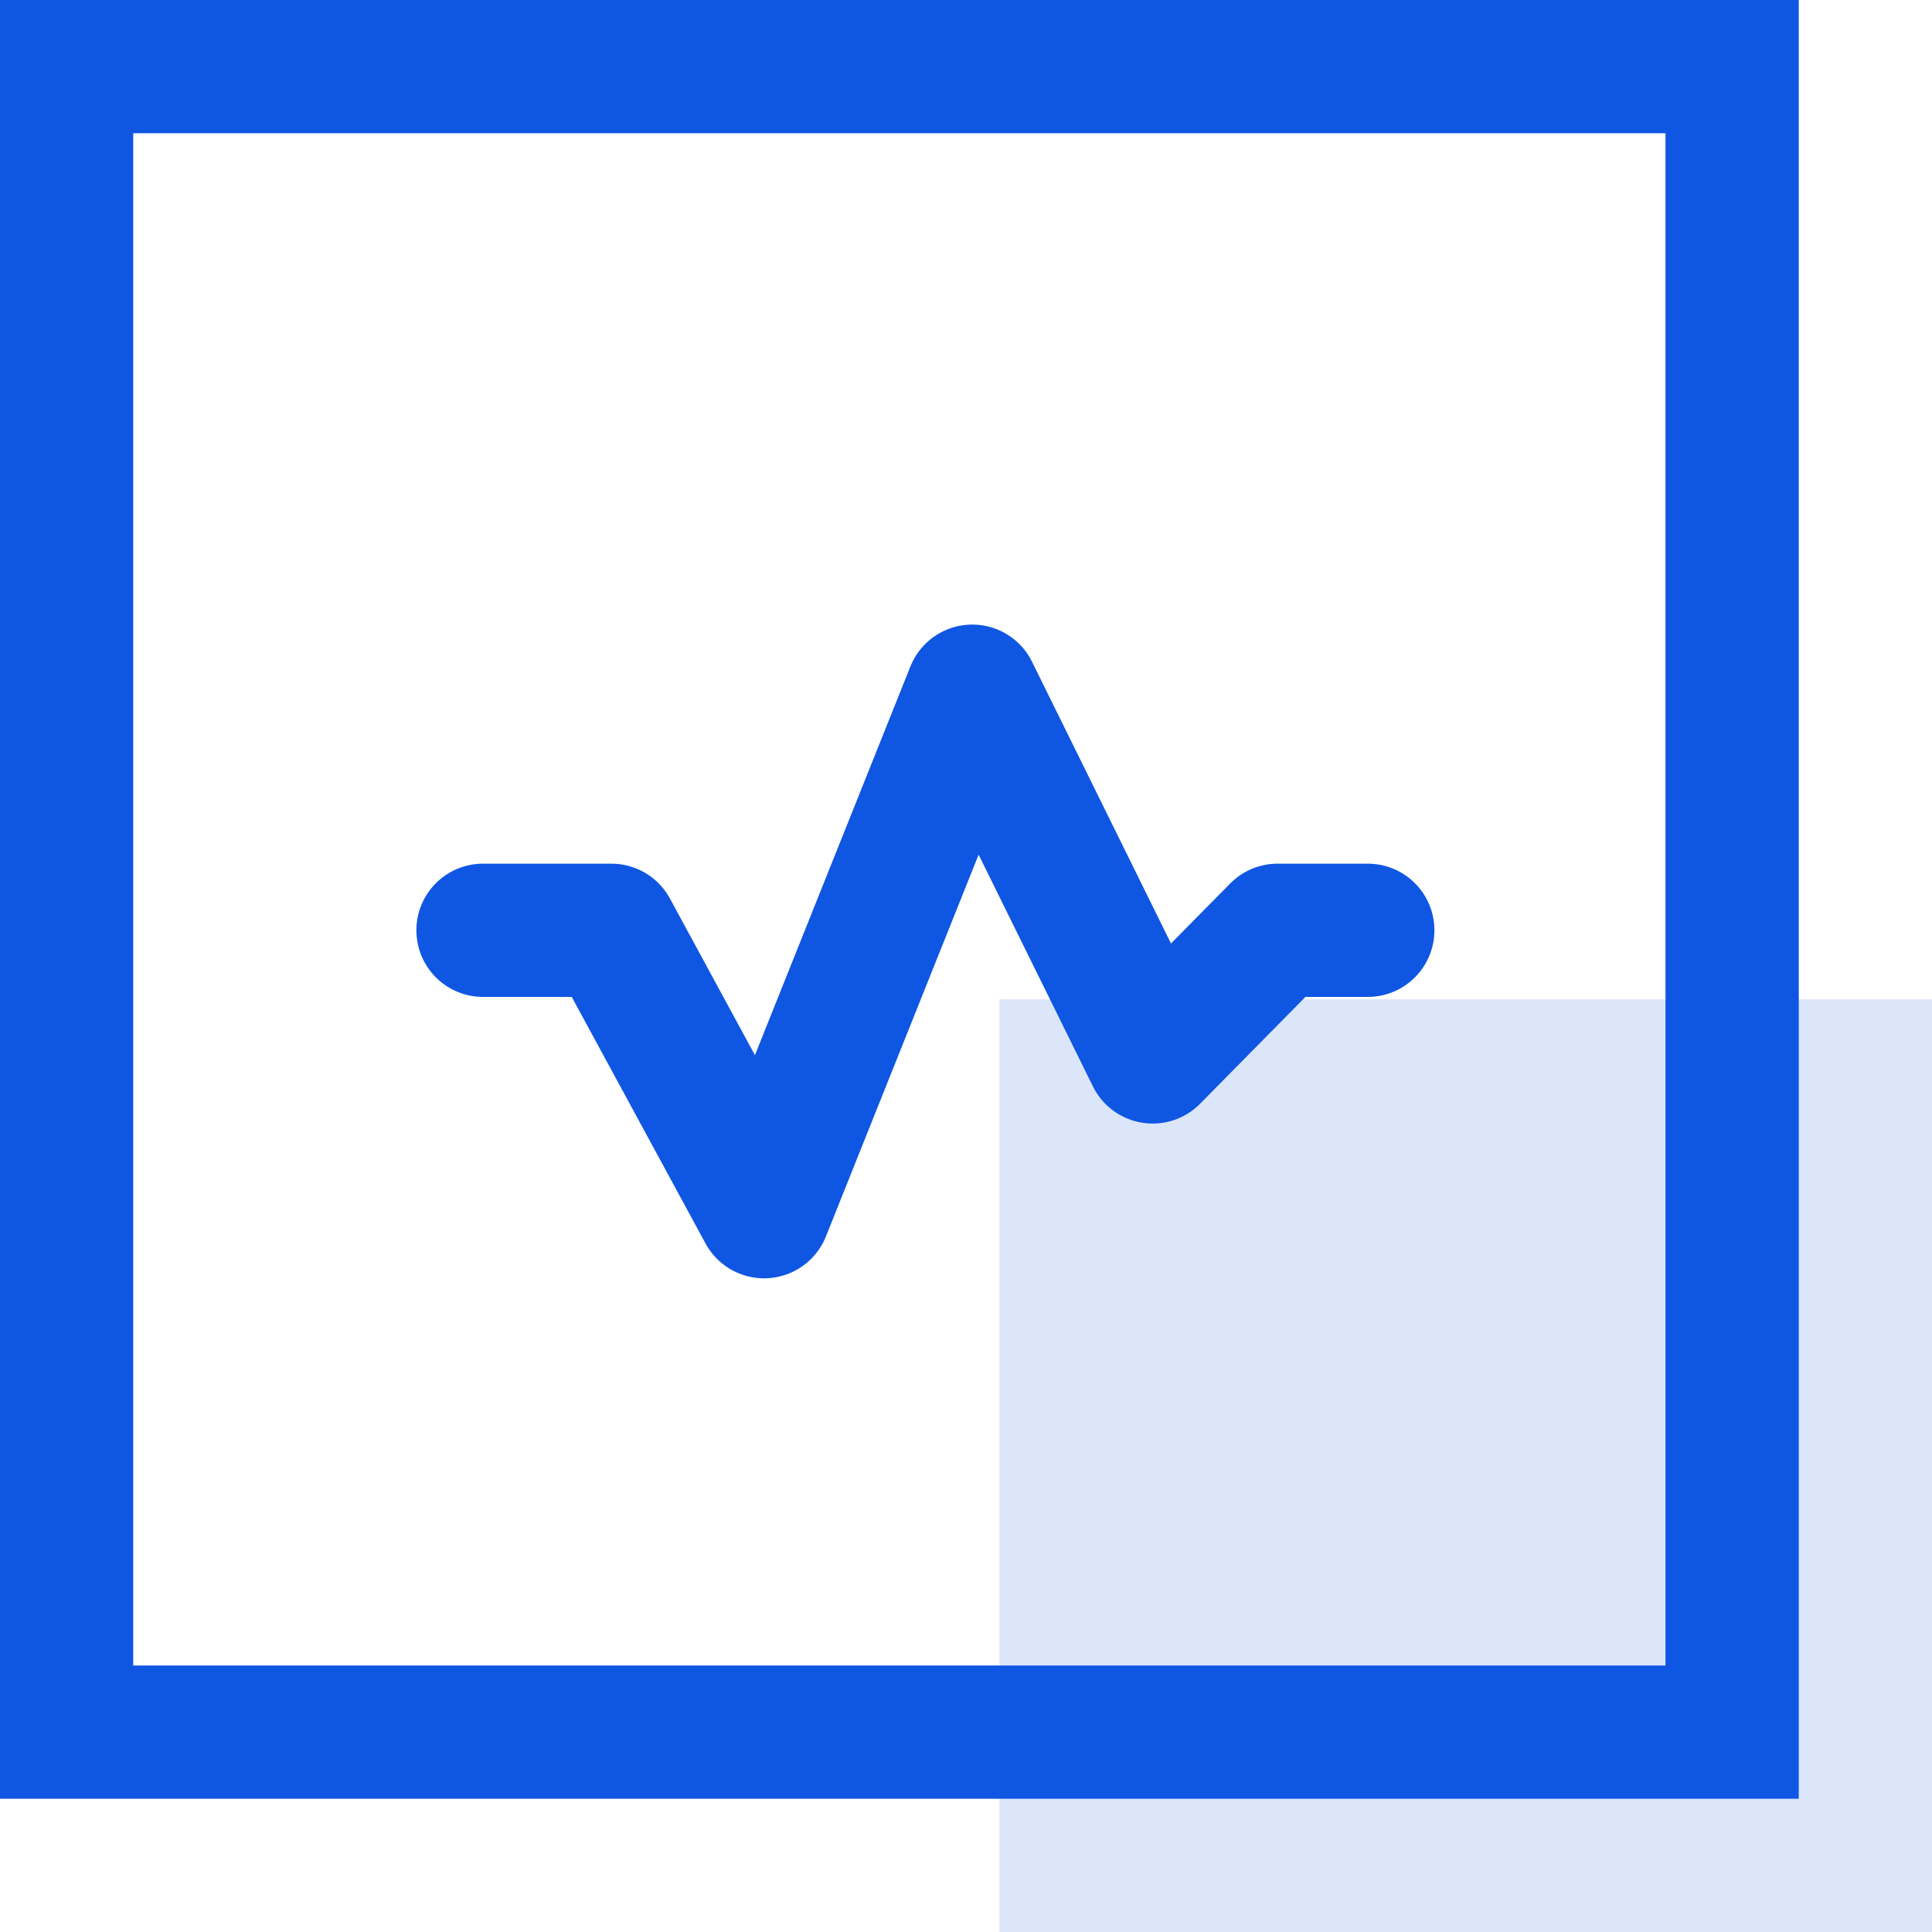 <svg width="29" height="29" viewBox="0 0 29 29" fill="none" xmlns="http://www.w3.org/2000/svg">
<rect x="15" y="15" width="14" height="14" fill="#DBE6FB"></rect>
<rect x="1" y="1" width="25" height="25" stroke="#0F56E3" stroke-width="2"></rect>
<path d="M7.25 13.964H9.177L11.469 18.188L14.594 10.375L17.302 15.865L19.177 13.964H20.531" stroke="#0F56E3" stroke-width="2" stroke-linecap="round" stroke-linejoin="round"></path>
</svg>
